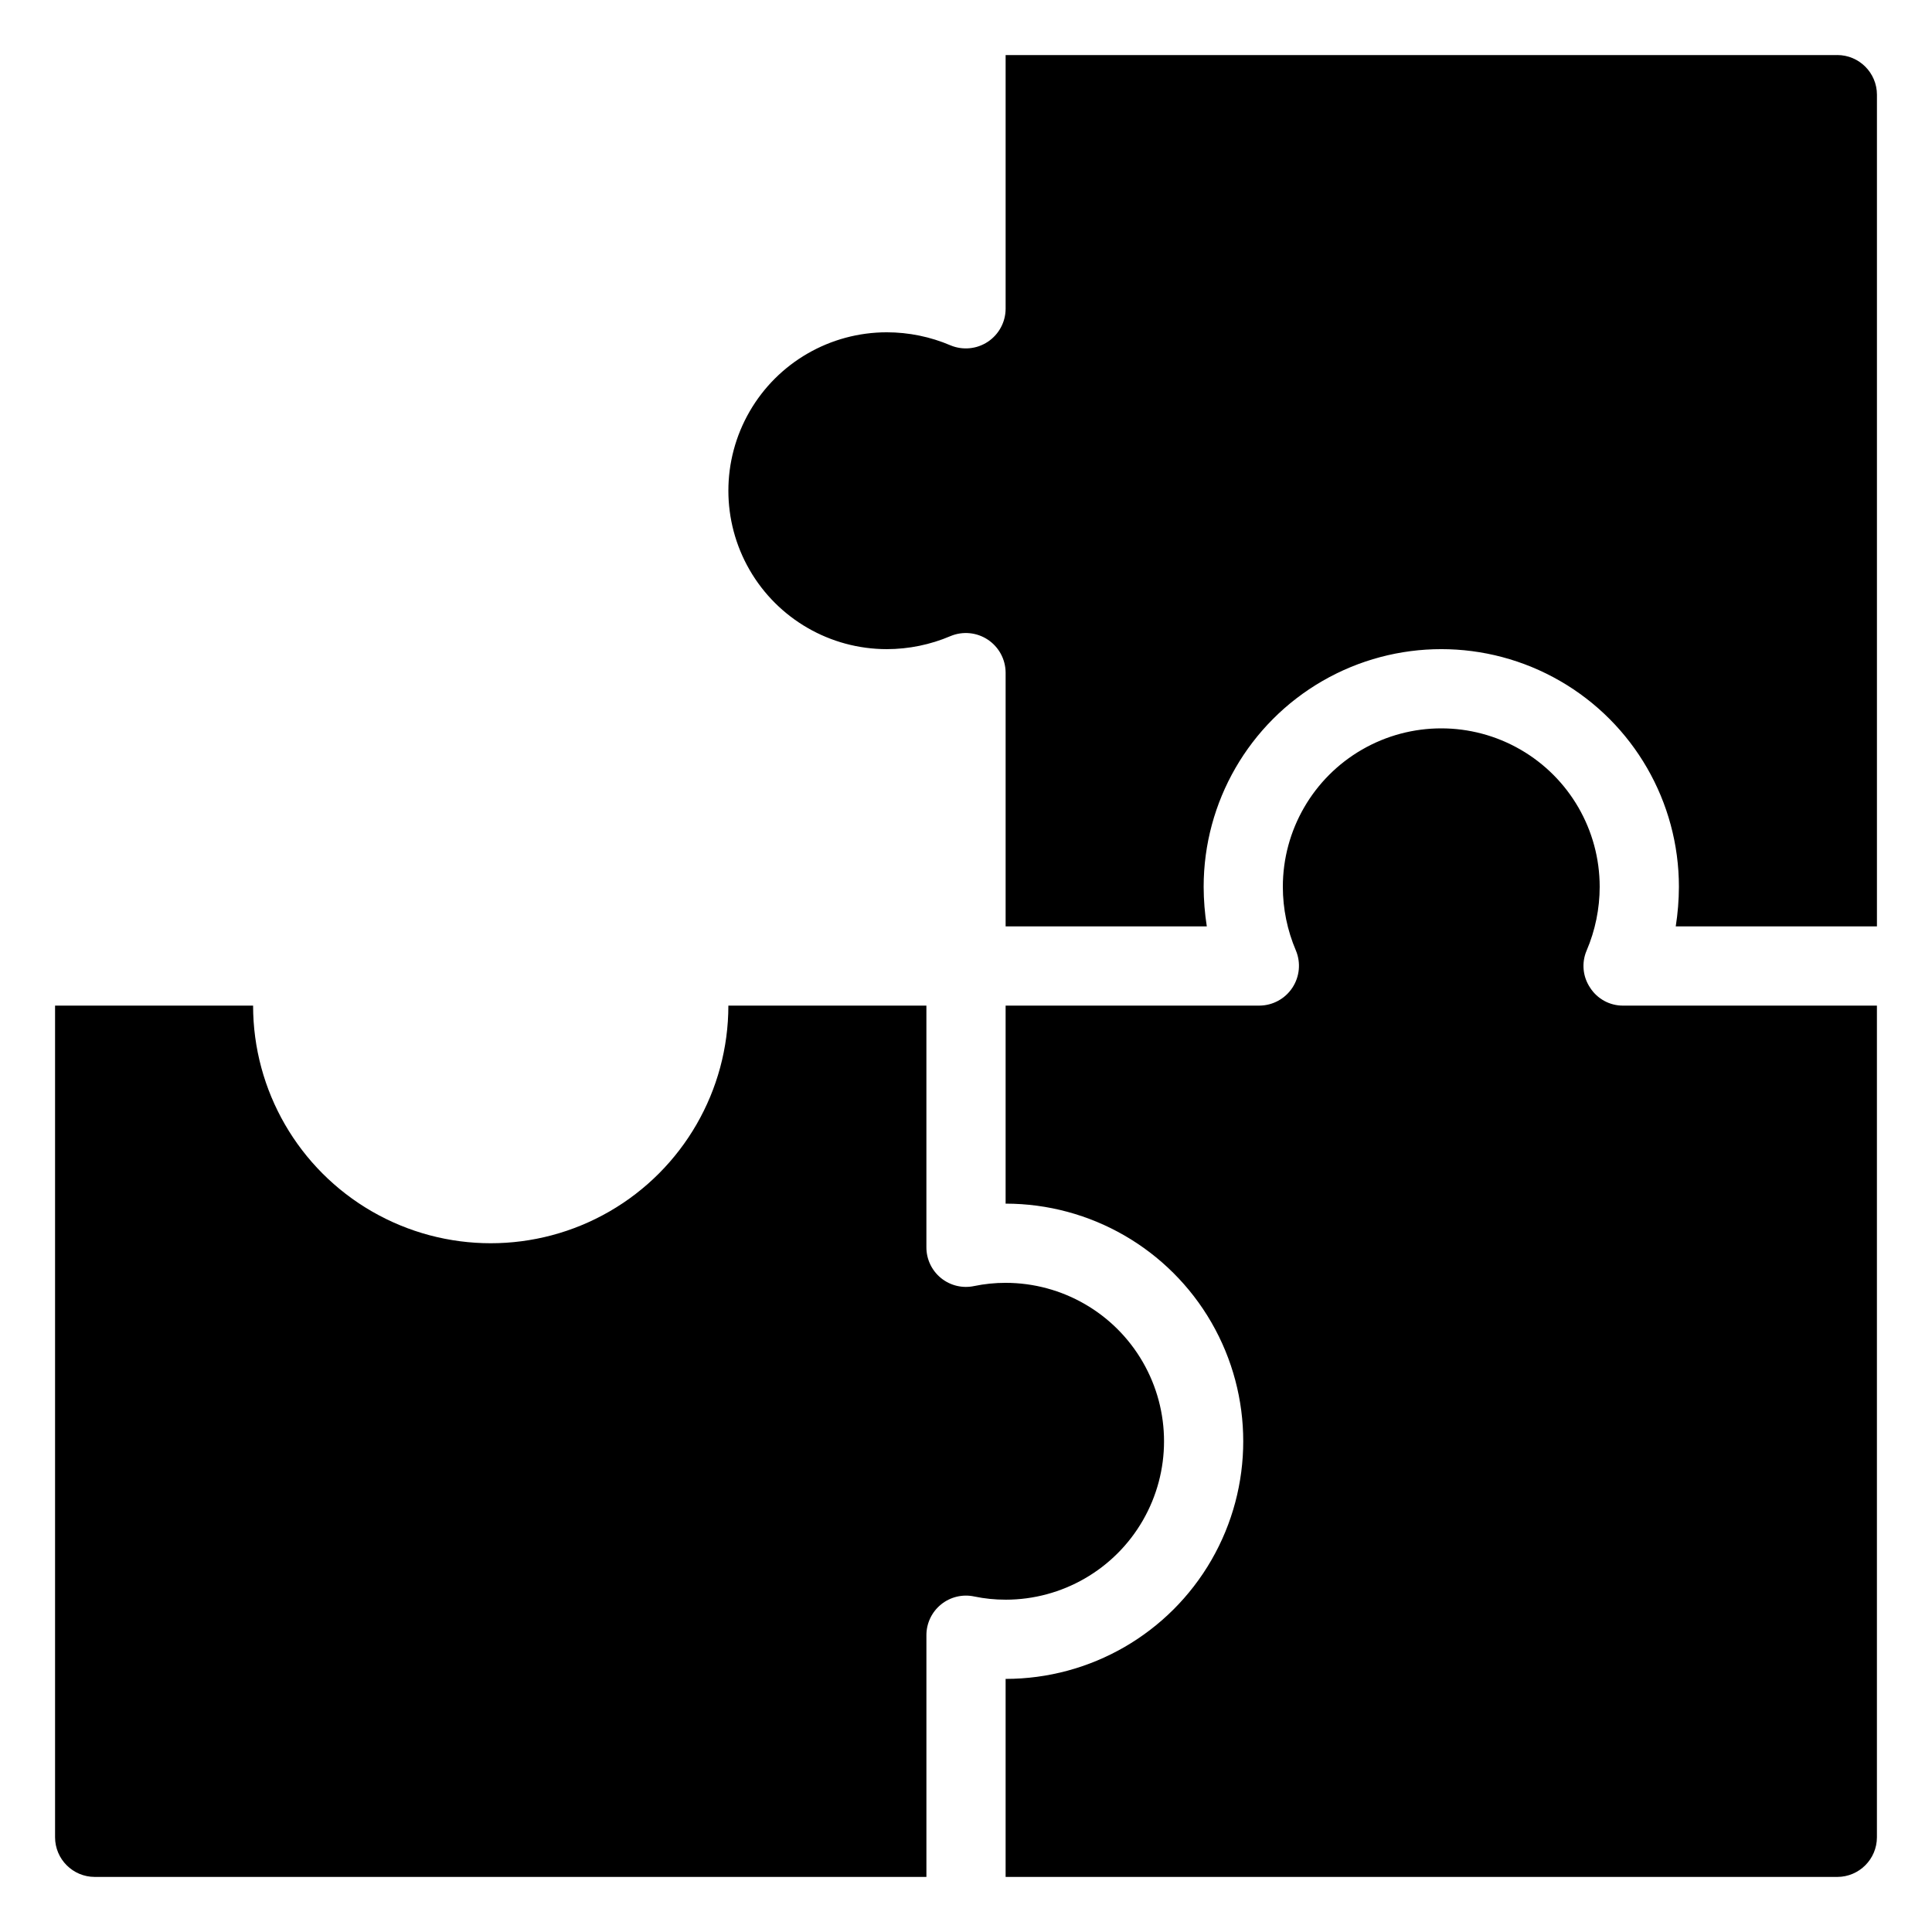 <?xml version="1.0" encoding="UTF-8"?>
<!-- Uploaded to: ICON Repo, www.svgrepo.com, Generator: ICON Repo Mixer Tools -->
<svg fill="#000000" width="800px" height="800px" version="1.1" viewBox="144 144 512 512" xmlns="http://www.w3.org/2000/svg">
 <path d="m410.5 567.93c-2.785 0.008-5.566-0.273-8.293-0.84-3.106-0.672-6.348 0.102-8.816 2.102s-3.898 5.008-3.883 8.188v64.023h-220.42c-5.789-0.016-10.48-4.707-10.496-10.496v-220.41h52.48c0 22.496 12.004 43.289 31.488 54.539 19.484 11.246 43.492 11.246 62.977 0 19.484-11.25 31.488-32.043 31.488-54.539h52.48v64.027-0.004c-0.016 3.176 1.414 6.188 3.883 8.188s5.711 2.773 8.816 2.098c2.727-0.562 5.508-0.844 8.293-0.84 14.996 0 28.859 8.004 36.359 20.992 7.5 12.992 7.5 28.996 0 41.984-7.5 12.992-21.363 20.992-36.359 20.992zm220.41-409.34h-220.41v67.281c-0.027 3.508-1.801 6.773-4.727 8.711s-6.625 2.289-9.863 0.945c-5.344-2.285-11.09-3.461-16.898-3.465-15 0-28.859 8-36.359 20.992-7.5 12.988-7.5 28.992 0 41.984 7.5 12.988 21.359 20.992 36.359 20.992 5.809-0.004 11.555-1.184 16.898-3.465 3.238-1.348 6.938-0.992 9.863 0.945s4.699 5.203 4.727 8.711v67.281h53.32-0.004c-0.543-3.473-0.824-6.984-0.836-10.496 0-22.5 12-43.289 31.484-54.539 19.488-11.25 43.492-11.25 62.977 0 19.488 11.25 31.488 32.039 31.488 54.539-0.012 3.512-0.293 7.023-0.84 10.496h53.32v-220.42c-0.016-5.789-4.707-10.48-10.496-10.496zm-65.496 247.18c-1.973-2.91-2.328-6.629-0.941-9.863 2.281-5.344 3.457-11.09 3.461-16.898 0-15-8-28.859-20.992-36.359-12.988-7.5-28.992-7.5-41.984 0-12.988 7.5-20.992 21.359-20.992 36.359 0.004 5.809 1.184 11.555 3.465 16.898 1.348 3.238 0.992 6.938-0.945 9.863-1.934 2.926-5.199 4.699-8.711 4.727h-67.277v52.48c22.496 0 43.289 12 54.539 31.484 11.246 19.488 11.246 43.492 0 62.977-11.25 19.488-32.043 31.488-54.539 31.488v52.48h220.41c5.789-0.016 10.48-4.707 10.496-10.496v-220.41h-67.277c-3.519 0.016-6.805-1.766-8.715-4.727z"/>
</svg>